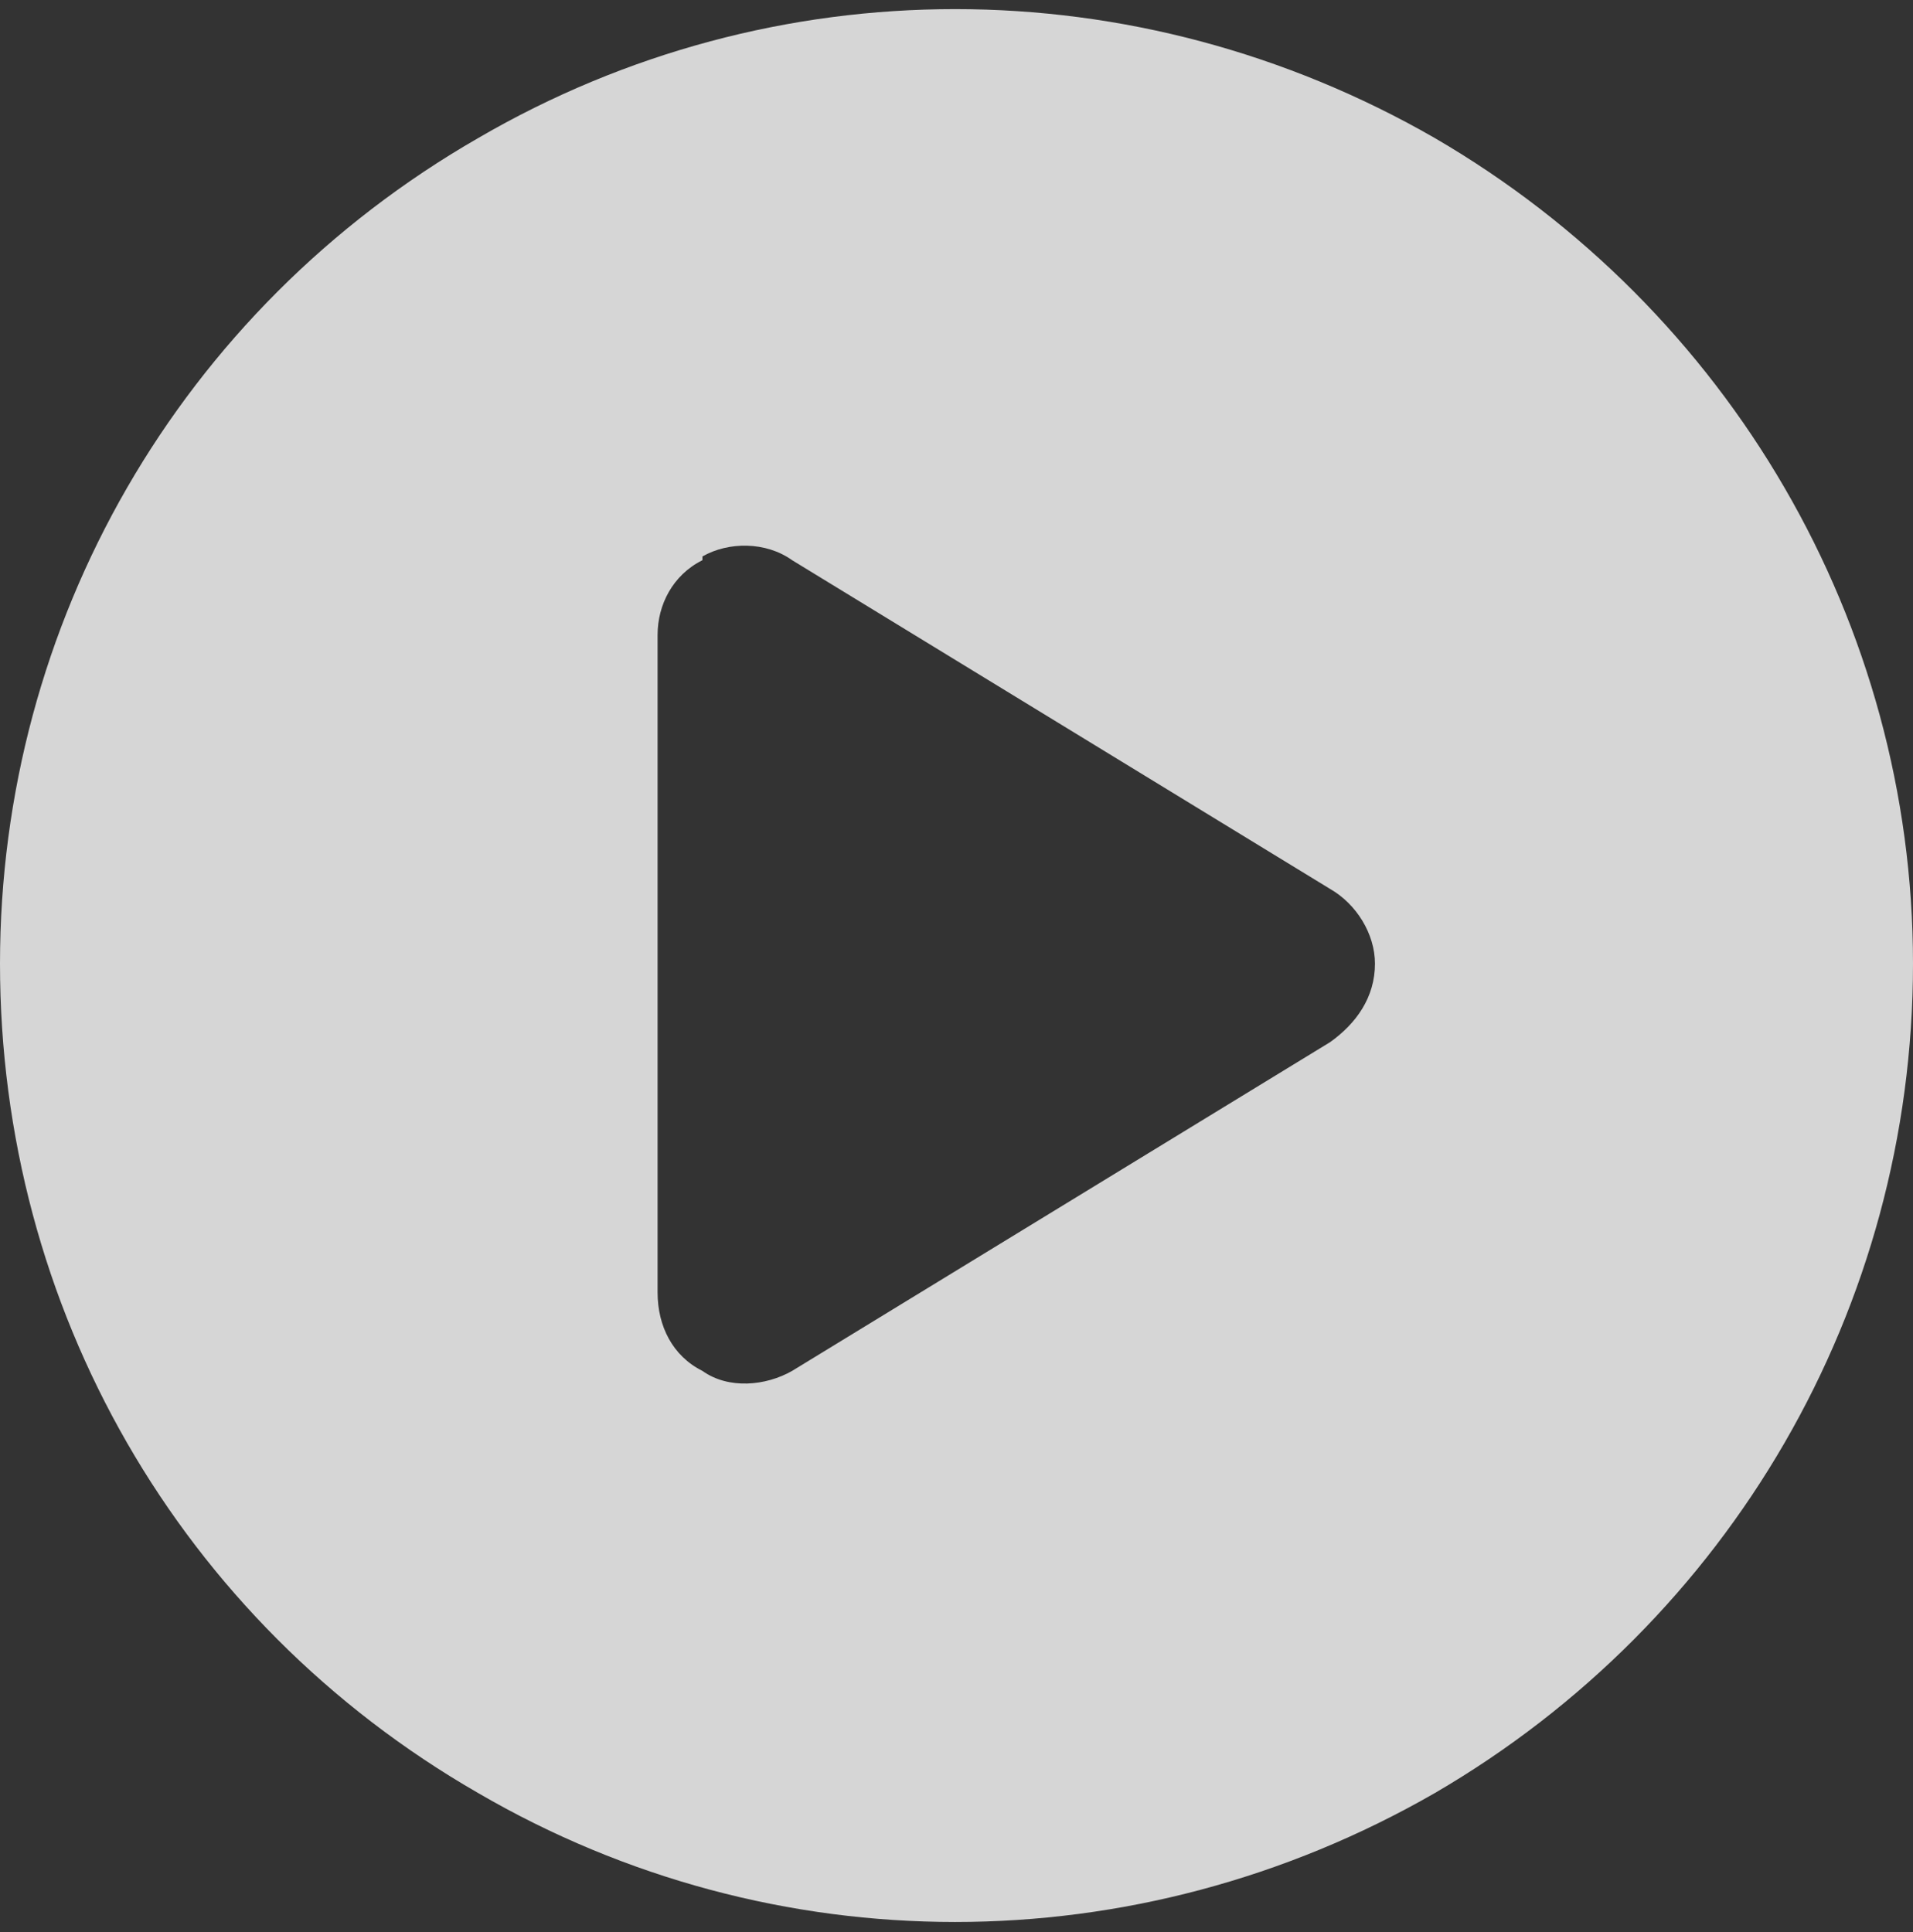<svg xmlns="http://www.w3.org/2000/svg" width="99" height="100" viewBox="0 0 99 100" fill="none"><rect x="0" y="0" width="99" height="100" fill="#333333" stroke="none"/><path opacity="0.8" d="M0 49.875C0 32.279 9.281 16.037 24.75 7.143C40.025 -1.752 58.781 -1.752 74.25 7.143C89.525 16.037 99 32.279 99 49.875C99 67.664 89.525 83.906 74.25 92.801C58.781 101.695 40.025 101.695 24.75 92.801C9.281 83.906 0 67.664 0 49.875ZM36.352 28.992C34.805 29.766 34.031 31.312 34.031 32.859V66.891C34.031 68.631 34.805 70.178 36.352 70.951C37.705 71.918 39.639 71.725 40.992 70.951L68.836 53.935C70.189 52.969 71.156 51.615 71.156 49.875C71.156 48.328 70.189 46.781 68.836 46.008L40.992 28.992C39.639 28.025 37.705 28.025 36.352 28.799V28.992Z" fill="white"></path></svg>